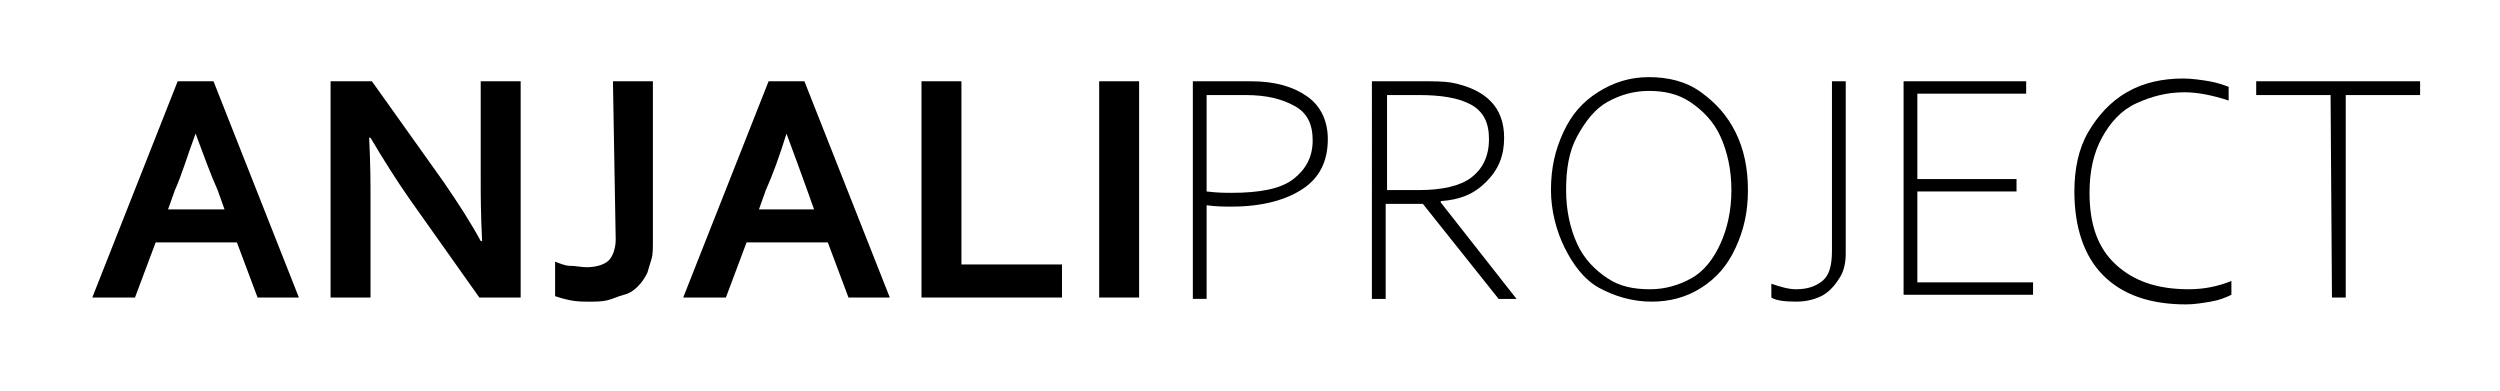 <?xml version="1.0" encoding="utf-8"?>
<!-- Generator: Adobe Illustrator 24.0.2, SVG Export Plug-In . SVG Version: 6.00 Build 0)  -->
<svg xmlns="http://www.w3.org/2000/svg" xmlns:xlink="http://www.w3.org/1999/xlink" version="1.1" id="Ebene_1" x="0px" y="0px" width="181.5px" height="28.4px" viewBox="0 0 181.5 28.4" style="enable-background:new 0 0 181.5 28.4;" xml:space="preserve">
<g>
	<path d="M17.2,17.6h-5.9l-1.5,4H6.7l6.2-15.7h2.6l6.2,15.7h-3L17.2,17.6z M14.2,9.7c-0.6,1.6-1,3-1.5,4.1l-0.5,1.4h4.1l-0.5-1.4   C15.3,12.7,14.8,11.3,14.2,9.7C14.2,9.7,14.2,9.7,14.2,9.7z"/>
	<path d="M32.2,13.2c1.1,1.6,2,3,2.7,4.3H35c-0.1-2-0.1-3.5-0.1-4.4V5.9h2.9v15.7h-3l-5.1-7.2c-0.9-1.3-1.8-2.7-2.8-4.4h-0.1   c0.1,1.9,0.1,3.4,0.1,4.5v7.1H24V5.9h3L32.2,13.2z"/>
	<path d="M44.5,5.9h2.9v11.6c0,0.5,0,1-0.1,1.3s-0.2,0.7-0.3,1c-0.2,0.4-0.4,0.7-0.7,1s-0.6,0.5-1,0.6s-0.8,0.3-1.2,0.4   s-0.9,0.1-1.3,0.1c-0.5,0-0.9,0-1.4-0.1s-0.8-0.2-1.1-0.3V19c0.3,0.1,0.7,0.3,1.1,0.3s0.8,0.1,1.2,0.1c0.7,0,1.3-0.2,1.6-0.5   s0.5-0.9,0.5-1.5L44.5,5.9L44.5,5.9z"/>
	<path d="M60.1,17.6h-5.9l-1.5,4h-3.1l6.2-15.7h2.6l6.2,15.7h-3L60.1,17.6z M57.1,9.7c-0.5,1.6-1,3-1.5,4.1l-0.5,1.4h4l-0.5-1.4   C58.2,12.7,57.7,11.3,57.1,9.7C57.1,9.7,57.1,9.7,57.1,9.7z"/>
	<path d="M69.8,5.9v13.3h7.3v2.4H66.9V5.9H69.8z"/>
	<path d="M79.8,21.6V5.9h2.9v15.7H79.8z"/>
	<path d="M90.8,5.9c1.8,0,3.1,0.4,4.1,1.1s1.5,1.8,1.5,3.1c0,1.6-0.6,2.8-1.8,3.6S91.7,15,89.4,15c-0.5,0-1.1,0-1.8-0.1v6.8h-1V5.9   H90.8z M95.3,10.2c0-1.2-0.4-2-1.3-2.5S92,6.9,90.4,6.9h-2.8v7C88.4,14,89,14,89.4,14c2.1,0,3.6-0.3,4.5-1S95.3,11.4,95.3,10.2z"/>
	<path d="M103.1,5.9c1,0,1.7,0,2.3,0.1c2.5,0.5,3.8,1.8,3.8,4c0,1.3-0.4,2.3-1.3,3.2s-1.9,1.3-3.3,1.4v0.1l5.5,7h-1.3l-5.5-6.9h-2.7   v6.9h-1V5.9H103.1z M108.1,10.1c0-1.2-0.4-2-1.3-2.5s-2.2-0.7-3.8-0.7h-2.3v6.9h2.3c1.7,0,3-0.3,3.8-0.9S108.1,11.4,108.1,10.1z"/>
	<path d="M112.6,13.8c0-1.6,0.3-2.9,0.9-4.2s1.4-2.2,2.5-2.9s2.3-1.1,3.7-1.1c1.4,0,2.7,0.3,3.8,1.1s1.9,1.7,2.5,2.9   s0.9,2.6,0.9,4.2c0,1.6-0.3,2.9-0.9,4.2s-1.4,2.2-2.5,2.9s-2.3,1-3.6,1c-1.4,0-2.7-0.4-3.8-1s-1.9-1.7-2.5-2.9   S112.6,15.3,112.6,13.8z M125.7,13.8c0-1.5-0.3-2.8-0.8-3.9s-1.3-1.9-2.2-2.5s-1.9-0.8-3-0.8c-1.1,0-2.1,0.3-3,0.8   s-1.6,1.4-2.2,2.5s-0.8,2.4-0.8,3.9c0,1.5,0.3,2.8,0.8,3.9s1.3,1.9,2.2,2.5s1.9,0.8,3.1,0.8c1.1,0,2.1-0.3,3-0.8s1.6-1.4,2.1-2.5   S125.7,15.3,125.7,13.8z"/>
	<path d="M128.6,21.6v-1c0.6,0.2,1.2,0.4,1.8,0.4c0.8,0,1.4-0.2,1.9-0.6s0.7-1.1,0.7-2.2V5.9h1v12.5c0,0.6-0.1,1.2-0.4,1.7   s-0.7,1-1.2,1.3s-1.2,0.5-2,0.5C129.5,21.9,128.9,21.8,128.6,21.6z"/>
	<path d="M138.2,5.9h8.9v0.9h-7.9v6.2h7.2v0.9h-7.2v6.6h8.4v0.9h-9.4L138.2,5.9L138.2,5.9z"/>
	<path d="M150.6,13.9c0-1.6,0.3-3.1,1-4.3s1.6-2.2,2.8-2.9s2.6-1,4.1-1c0.6,0,1.3,0.1,1.9,0.2s1.1,0.3,1.4,0.4v1   c-1.2-0.4-2.3-0.6-3.2-0.6c-1.3,0-2.4,0.3-3.5,0.8s-1.9,1.4-2.5,2.5s-0.9,2.4-0.9,4c0,2.3,0.6,4,1.9,5.2s3,1.8,5.3,1.8   c1.1,0,2.1-0.2,3.1-0.6v1c-0.4,0.2-0.9,0.4-1.5,0.5s-1.2,0.2-1.8,0.2c-2.6,0-4.6-0.7-6-2.1S150.6,16.5,150.6,13.9z"/>
	<path d="M169.2,6.9h-5.4v-1h11.9v1h-5.4v14.7h-1L169.2,6.9L169.2,6.9z"/>
</g>
</svg>
